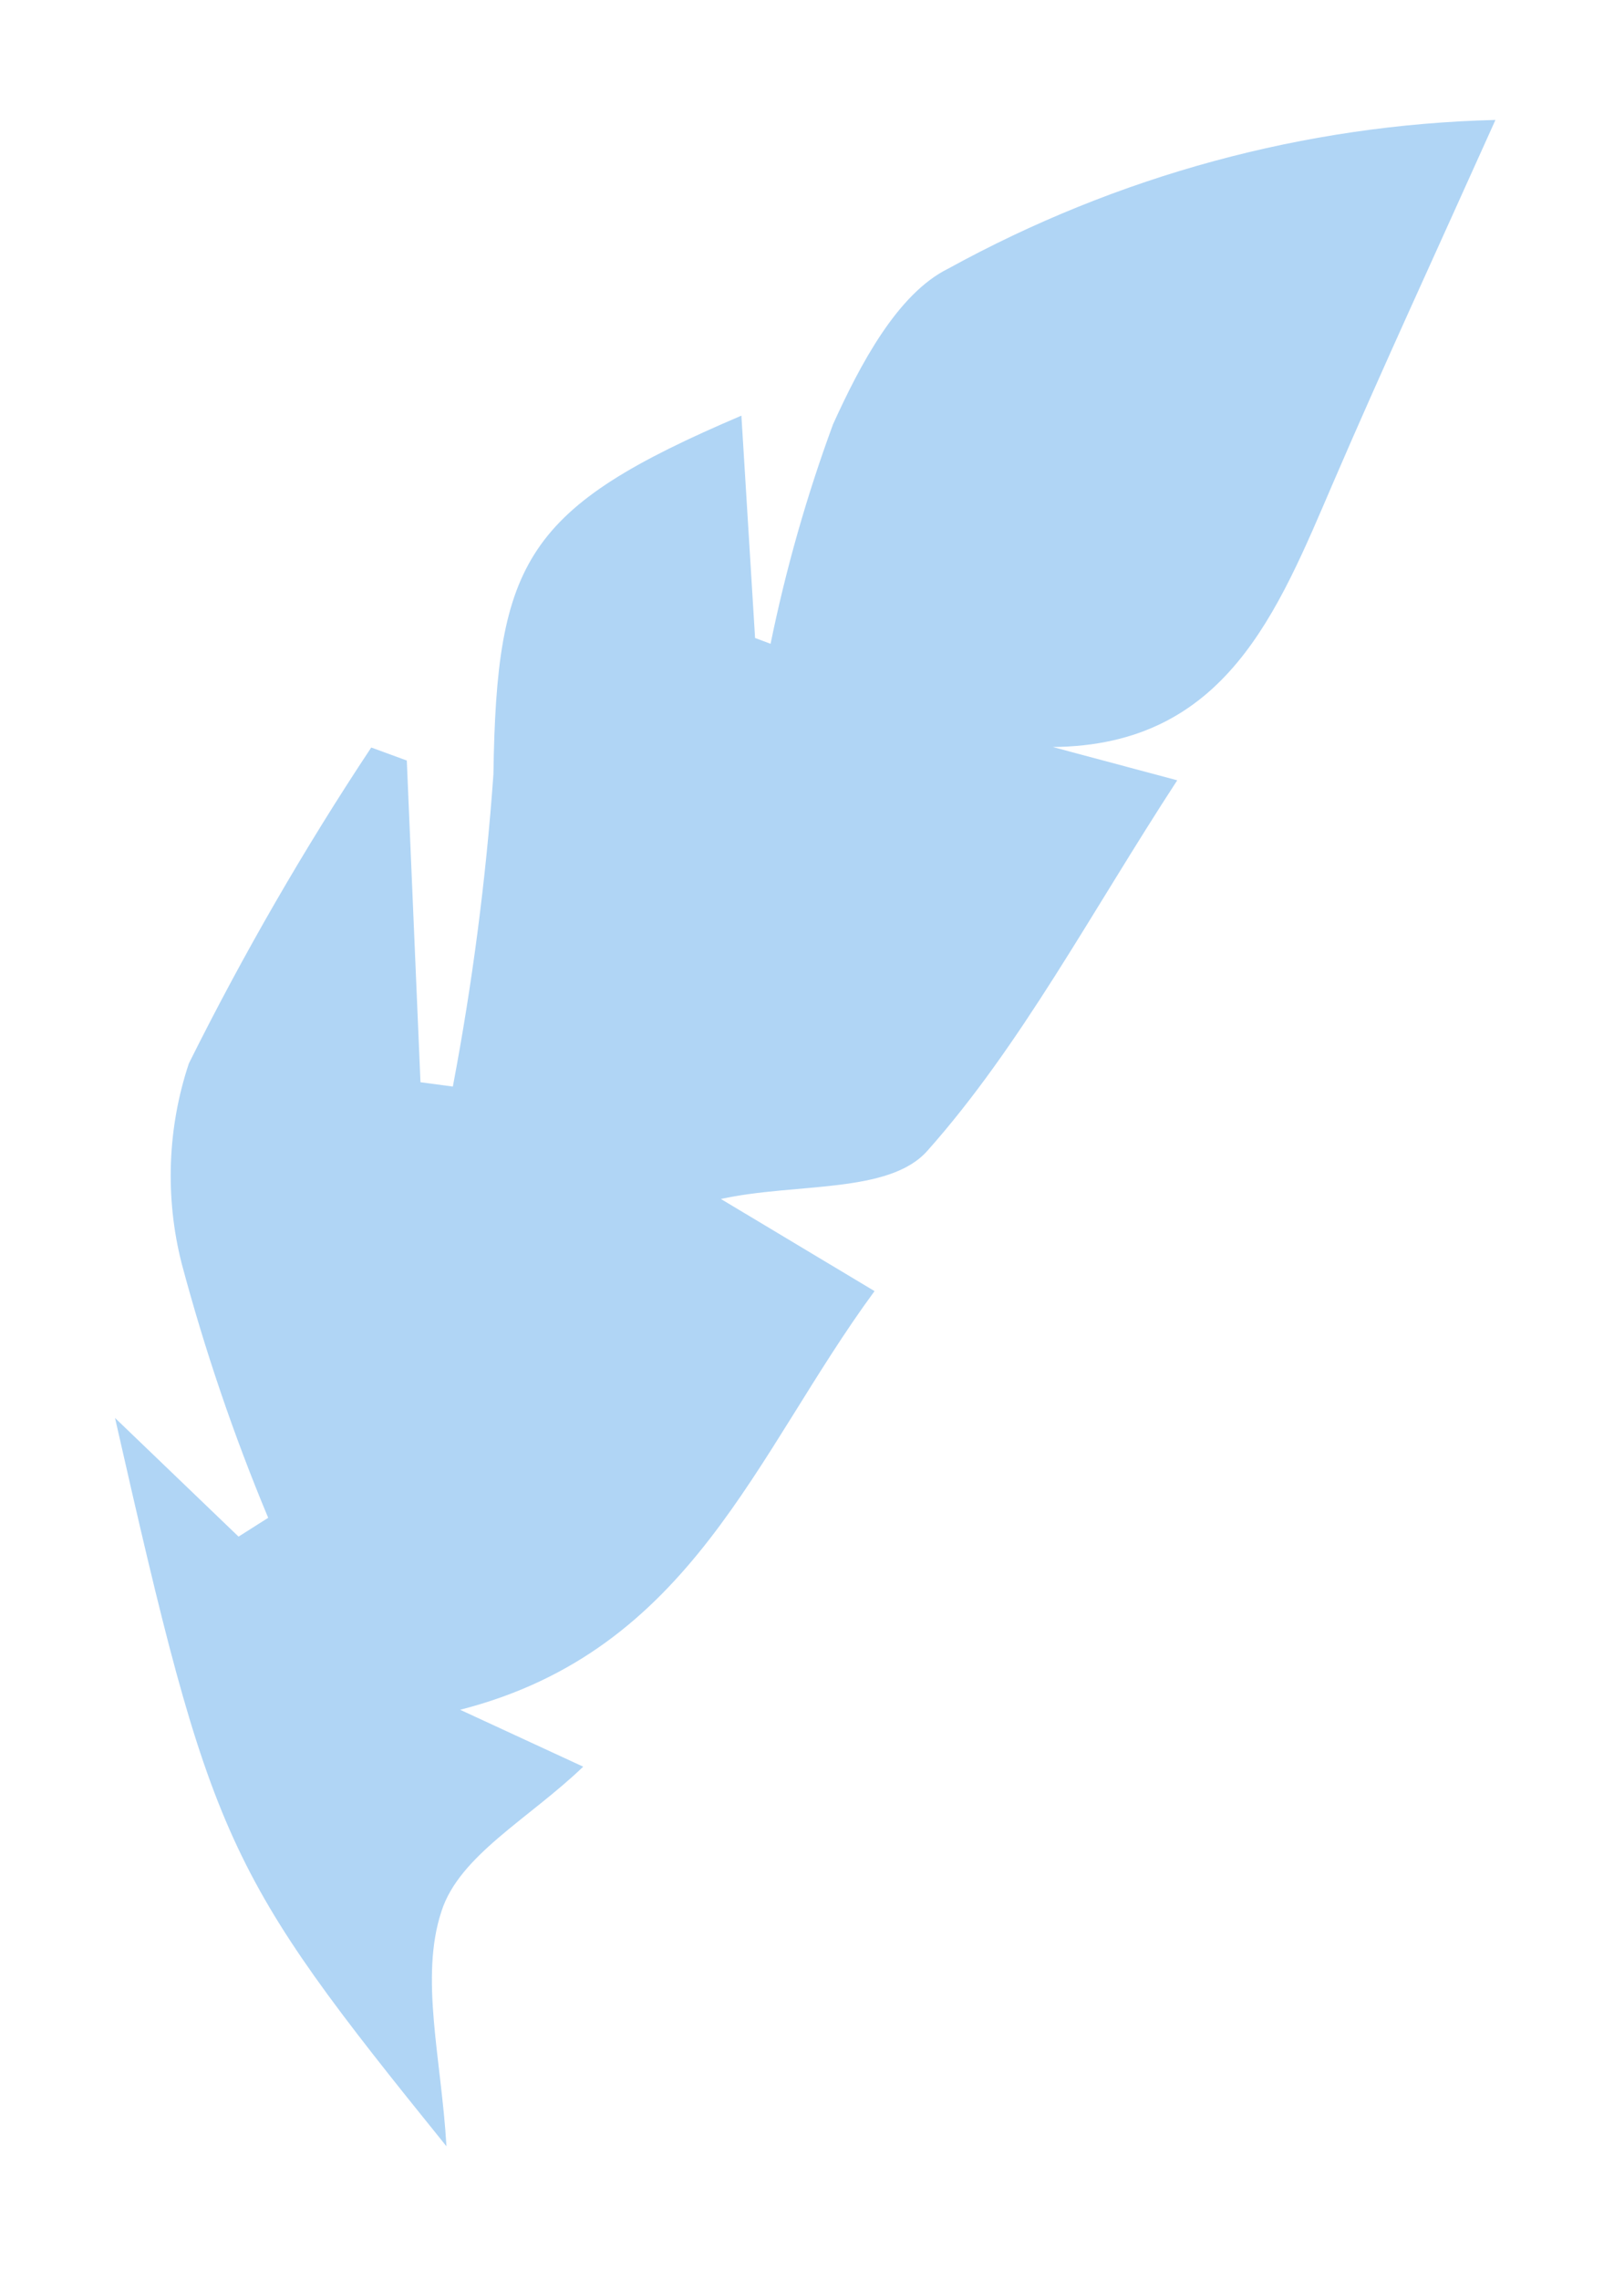 <svg width="57" height="80" viewBox="0 0 57 80" fill="none" xmlns="http://www.w3.org/2000/svg">
<g filter="url(#filter0_d_42_778)">
<path d="M9.413 49.26C8.202 46.361 7.186 43.374 6.373 40.323C5.788 38.014 5.877 35.571 6.629 33.316C8.539 29.481 10.677 25.778 13.03 22.23L14.278 22.687L14.758 33.976L15.894 34.128C16.58 30.512 17.056 26.855 17.318 23.177C17.43 15.662 18.438 13.818 26.022 10.585L26.502 18.387L27.046 18.591C27.583 15.966 28.316 13.391 29.238 10.889C30.183 8.808 31.495 6.303 33.287 5.423C39.227 2.158 45.795 0.374 52.488 0.209C50.344 4.982 48.52 8.926 46.807 12.904C44.839 17.474 43.031 22.162 36.951 22.213L41.319 23.381C38.263 28.069 35.847 32.673 32.551 36.38C31.207 37.903 27.927 37.497 25.302 38.072L30.695 41.305C26.486 47.026 24.294 53.914 16.15 55.996L20.47 57.993C18.566 59.821 16.118 61.108 15.494 63.071C14.726 65.39 15.494 68.267 15.67 71.314C7.861 61.649 7.429 60.702 4.037 45.756L8.373 49.92L9.413 49.26Z" fill="#B0D5F5"/>
</g>
<defs>
<filter id="filter0_d_42_778" x="0.037" y="0.209" width="56.45" height="79.105" filterUnits="userSpaceOnUse" color-interpolation-filters="sRGB">
<feFlood flood-opacity="0" result="BackgroundImageFix"/>
<feColorMatrix in="SourceAlpha" type="matrix" values="0 0 0 0 0 0 0 0 0 0 0 0 0 0 0 0 0 0 127 0" result="hardAlpha"/>
<feOffset dy="4"/>
<feGaussianBlur stdDeviation="2"/>
<feComposite in2="hardAlpha" operator="out"/>
<feColorMatrix type="matrix" values="0 0 0 0 0 0 0 0 0 0 0 0 0 0 0 0 0 0 0.25 0"/>
<feBlend mode="normal" in2="BackgroundImageFix" result="effect1_dropShadow_42_778"/>
<feBlend mode="normal" in="SourceGraphic" in2="effect1_dropShadow_42_778" result="shape"/>
</filter>
</defs>
</svg>
